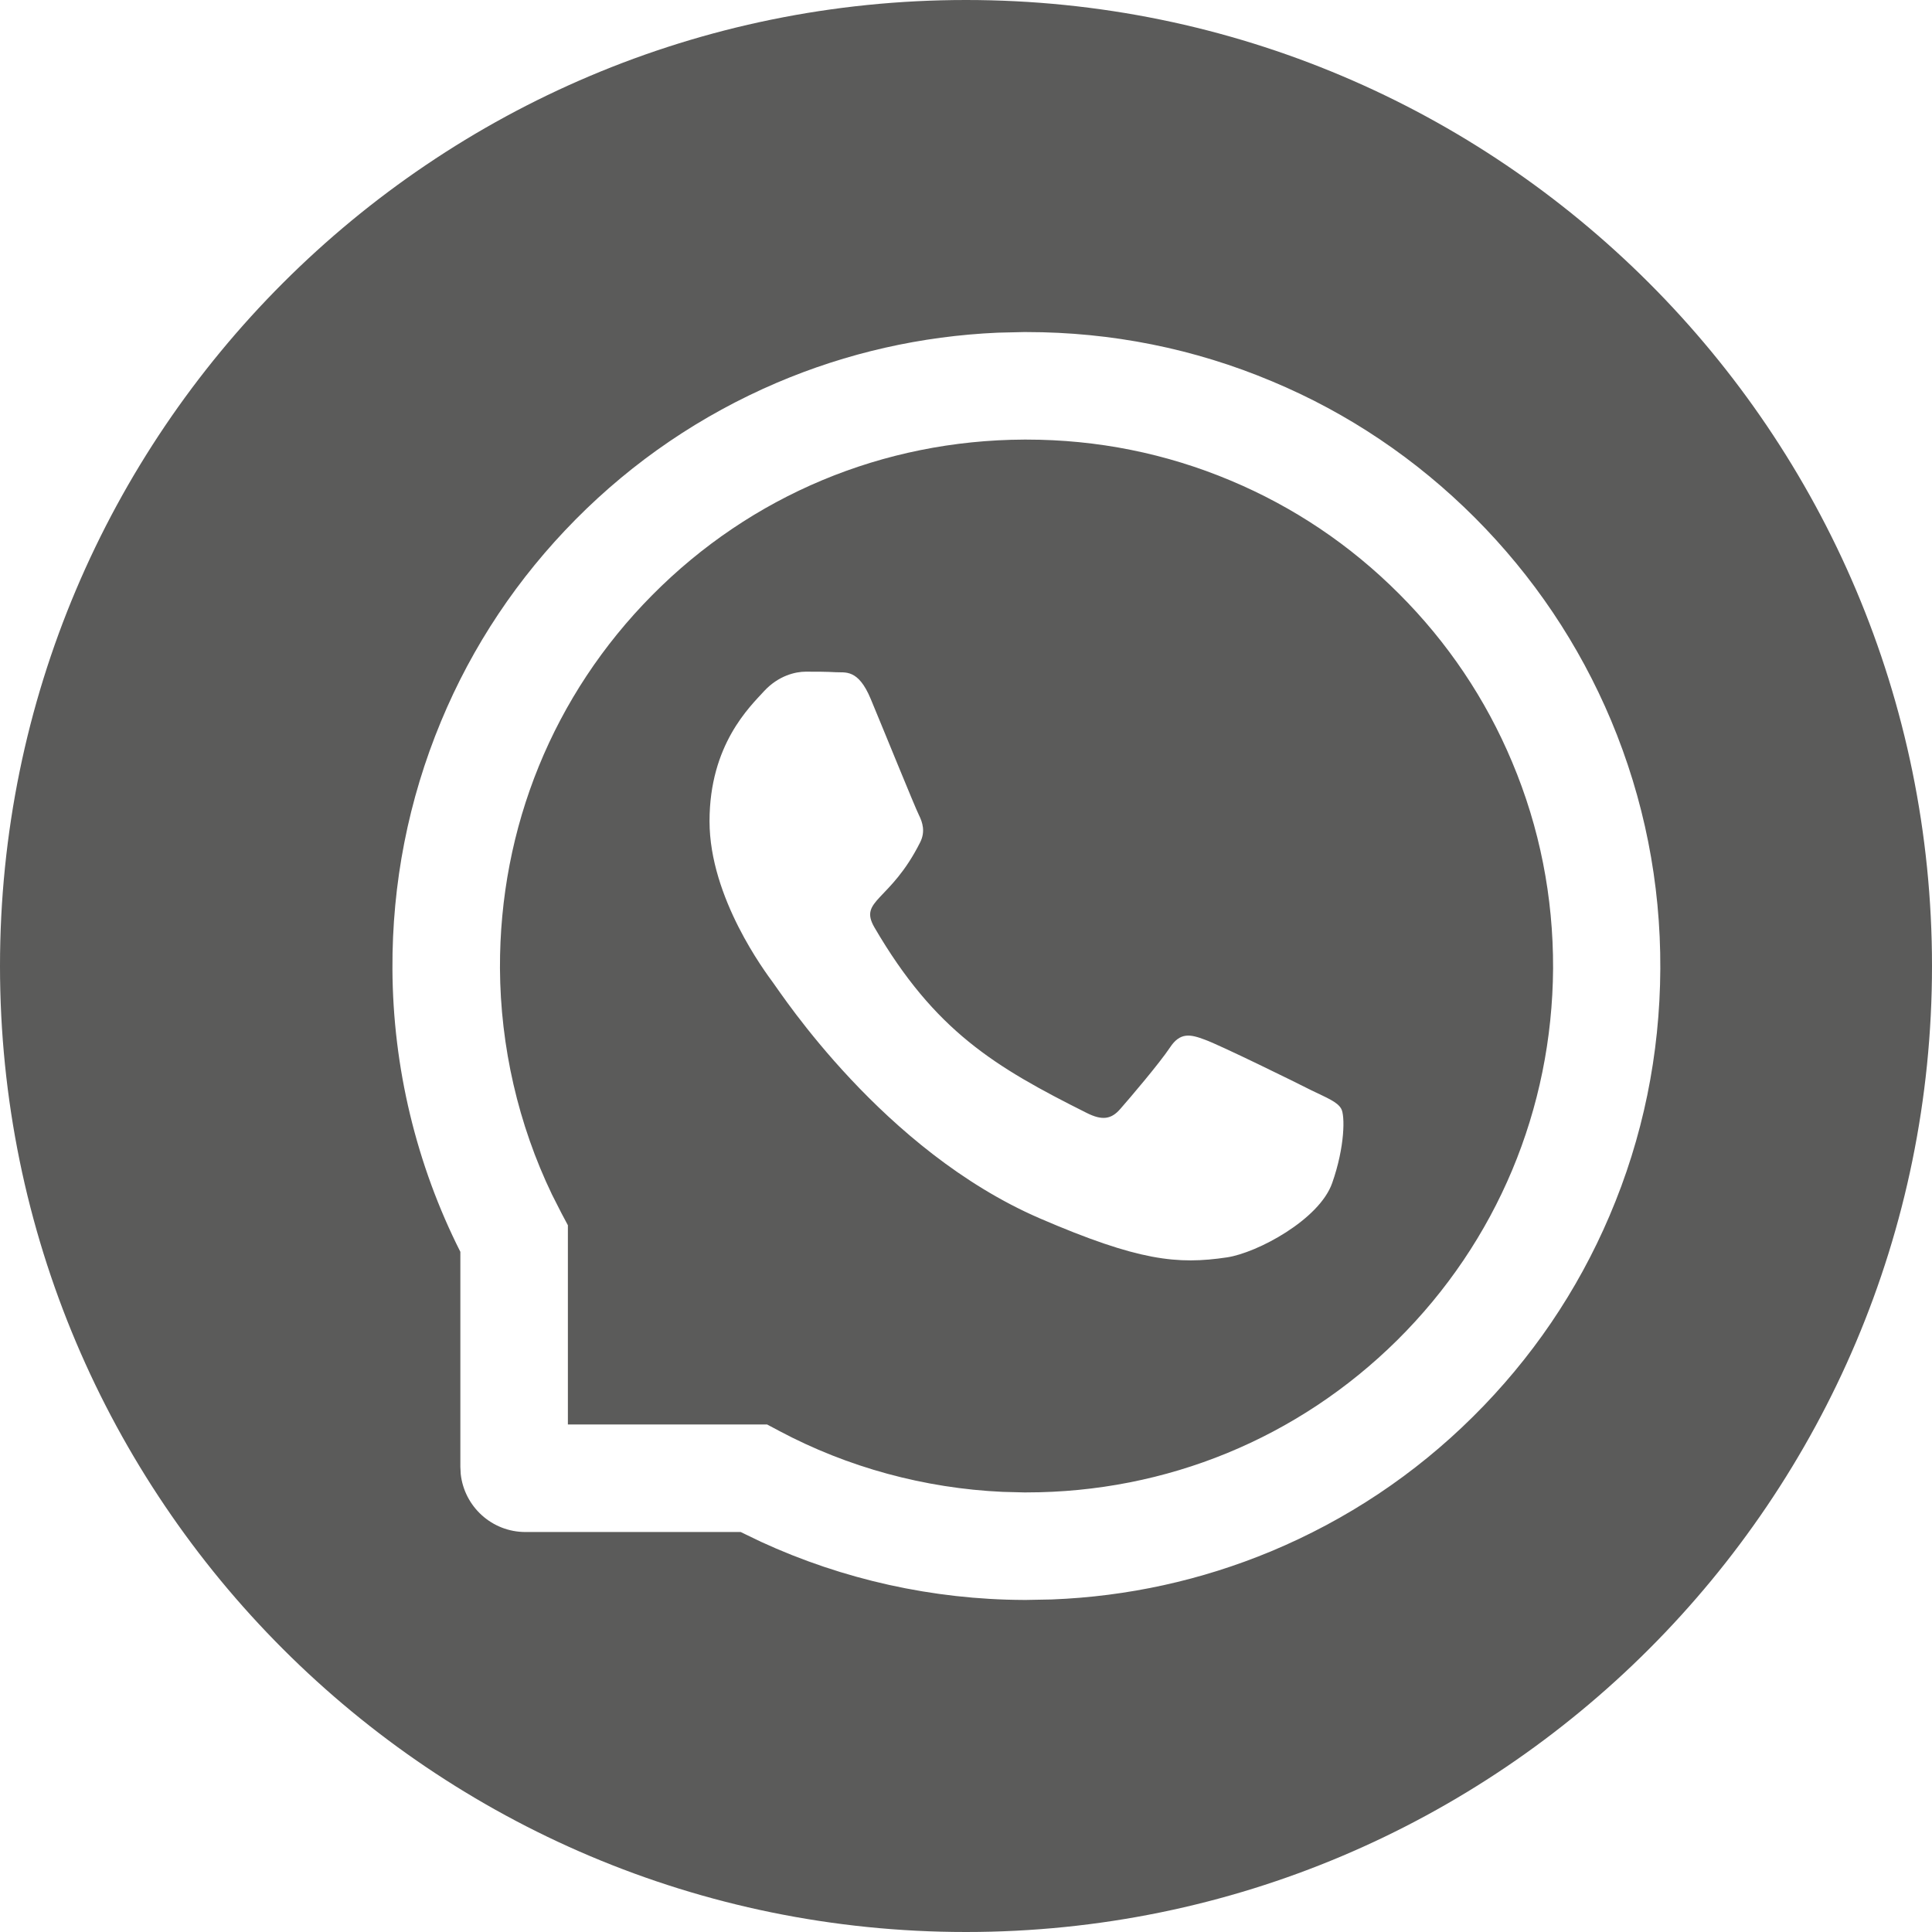 <?xml version="1.0" encoding="UTF-8"?>
<svg width="32px" height="32px" viewBox="0 0 32 32" version="1.1" xmlns="http://www.w3.org/2000/svg" xmlns:xlink="http://www.w3.org/1999/xlink">
    <title>B8FDDA5D-F088-4171-BA31-B007270B6D95</title>
    <g id="Blog" stroke="none" stroke-width="1" fill="none" fill-rule="evenodd">
        <g id="Blog_Leitura_" transform="translate(-502, -2766)" fill="#5B5B5A" fill-rule="nonzero">
            <path d="M518,2766 C526.835,2766 534,2773.165 534,2782 C534,2790.835 526.835,2798 518,2798 C509.165,2798 502,2790.835 502,2782 C502,2773.165 509.165,2766 518,2766 Z M519,2771.5 L518.953,2771.5 L518.528,2771.51 C517.258,2771.566 516.028,2771.844 514.863,2772.341 C513.614,2772.876 512.494,2773.635 511.535,2774.603 C510.577,2775.571 509.824,2776.696 509.304,2777.95 C508.765,2779.248 508.493,2780.629 508.5,2782.049 C508.507,2783.676 508.896,2785.291 509.625,2786.734 L509.625,2786.734 L509.625,2790.297 L509.631,2790.414 C509.69,2790.954 510.147,2791.375 510.703,2791.375 L510.703,2791.375 L514.268,2791.375 L514.604,2791.537 C515.96,2792.162 517.452,2792.494 518.953,2792.5 L518.953,2792.5 L519.002,2792.5 L519.422,2792.492 C520.678,2792.443 521.896,2792.175 523.05,2791.696 C524.304,2791.173 525.431,2790.423 526.397,2789.465 C527.365,2788.506 528.127,2787.386 528.659,2786.137 C529.212,2784.843 529.493,2783.467 529.5,2782.047 C529.507,2780.62 529.23,2779.234 528.684,2777.931 C528.155,2776.673 527.395,2775.543 526.427,2774.573 C525.459,2773.605 524.33,2772.843 523.069,2772.316 C521.78,2771.774 520.411,2771.5 519,2771.5 L519,2771.5 Z M519.002,2773.281 C520.174,2773.281 521.311,2773.509 522.382,2773.959 C523.427,2774.397 524.365,2775.027 525.171,2775.834 C525.975,2776.637 526.608,2777.577 527.046,2778.623 C527.501,2779.705 527.728,2780.854 527.724,2782.04 C527.709,2784.374 526.793,2786.561 525.143,2788.197 C523.5,2789.823 521.32,2790.719 519,2790.719 L519,2790.719 L518.96,2790.719 L518.607,2790.71 C517.314,2790.651 516.04,2790.305 514.903,2789.699 L514.903,2789.699 L514.706,2789.594 L511.406,2789.594 L511.406,2786.294 L511.301,2786.097 L511.142,2785.784 C510.584,2784.623 510.288,2783.335 510.281,2782.04 C510.272,2779.703 511.165,2777.509 512.803,2775.857 C514.439,2774.205 516.626,2773.291 518.962,2773.281 L518.962,2773.281 Z M515.518,2777.125 L515.346,2777.125 C515.173,2777.125 514.894,2777.191 514.657,2777.446 C514.42,2777.706 513.752,2778.332 513.752,2779.602 C513.752,2780.873 514.678,2782.103 514.805,2782.277 C514.936,2782.45 516.626,2785.056 519.22,2786.179 C520.861,2786.887 521.503,2786.948 522.323,2786.826 C522.823,2786.751 523.852,2786.202 524.065,2785.595 C524.278,2784.991 524.278,2784.473 524.215,2784.365 C524.152,2784.25 523.978,2784.184 523.723,2784.06 C523.467,2783.929 522.195,2783.305 521.958,2783.221 C521.721,2783.132 521.548,2783.09 521.377,2783.352 C521.203,2783.613 520.711,2784.191 520.556,2784.367 C520.406,2784.541 520.254,2784.562 519.998,2784.433 C518.48,2783.673 517.484,2783.078 516.483,2781.36 C516.218,2780.903 516.748,2780.936 517.242,2779.949 C517.327,2779.776 517.284,2779.628 517.219,2779.497 C517.153,2779.366 516.638,2778.095 516.422,2777.577 C516.213,2777.073 515.998,2777.144 515.841,2777.134 C515.691,2777.125 515.52,2777.125 515.346,2777.125 Z" id="Combined-Shape"></path>
        </g>
    </g>
</svg>